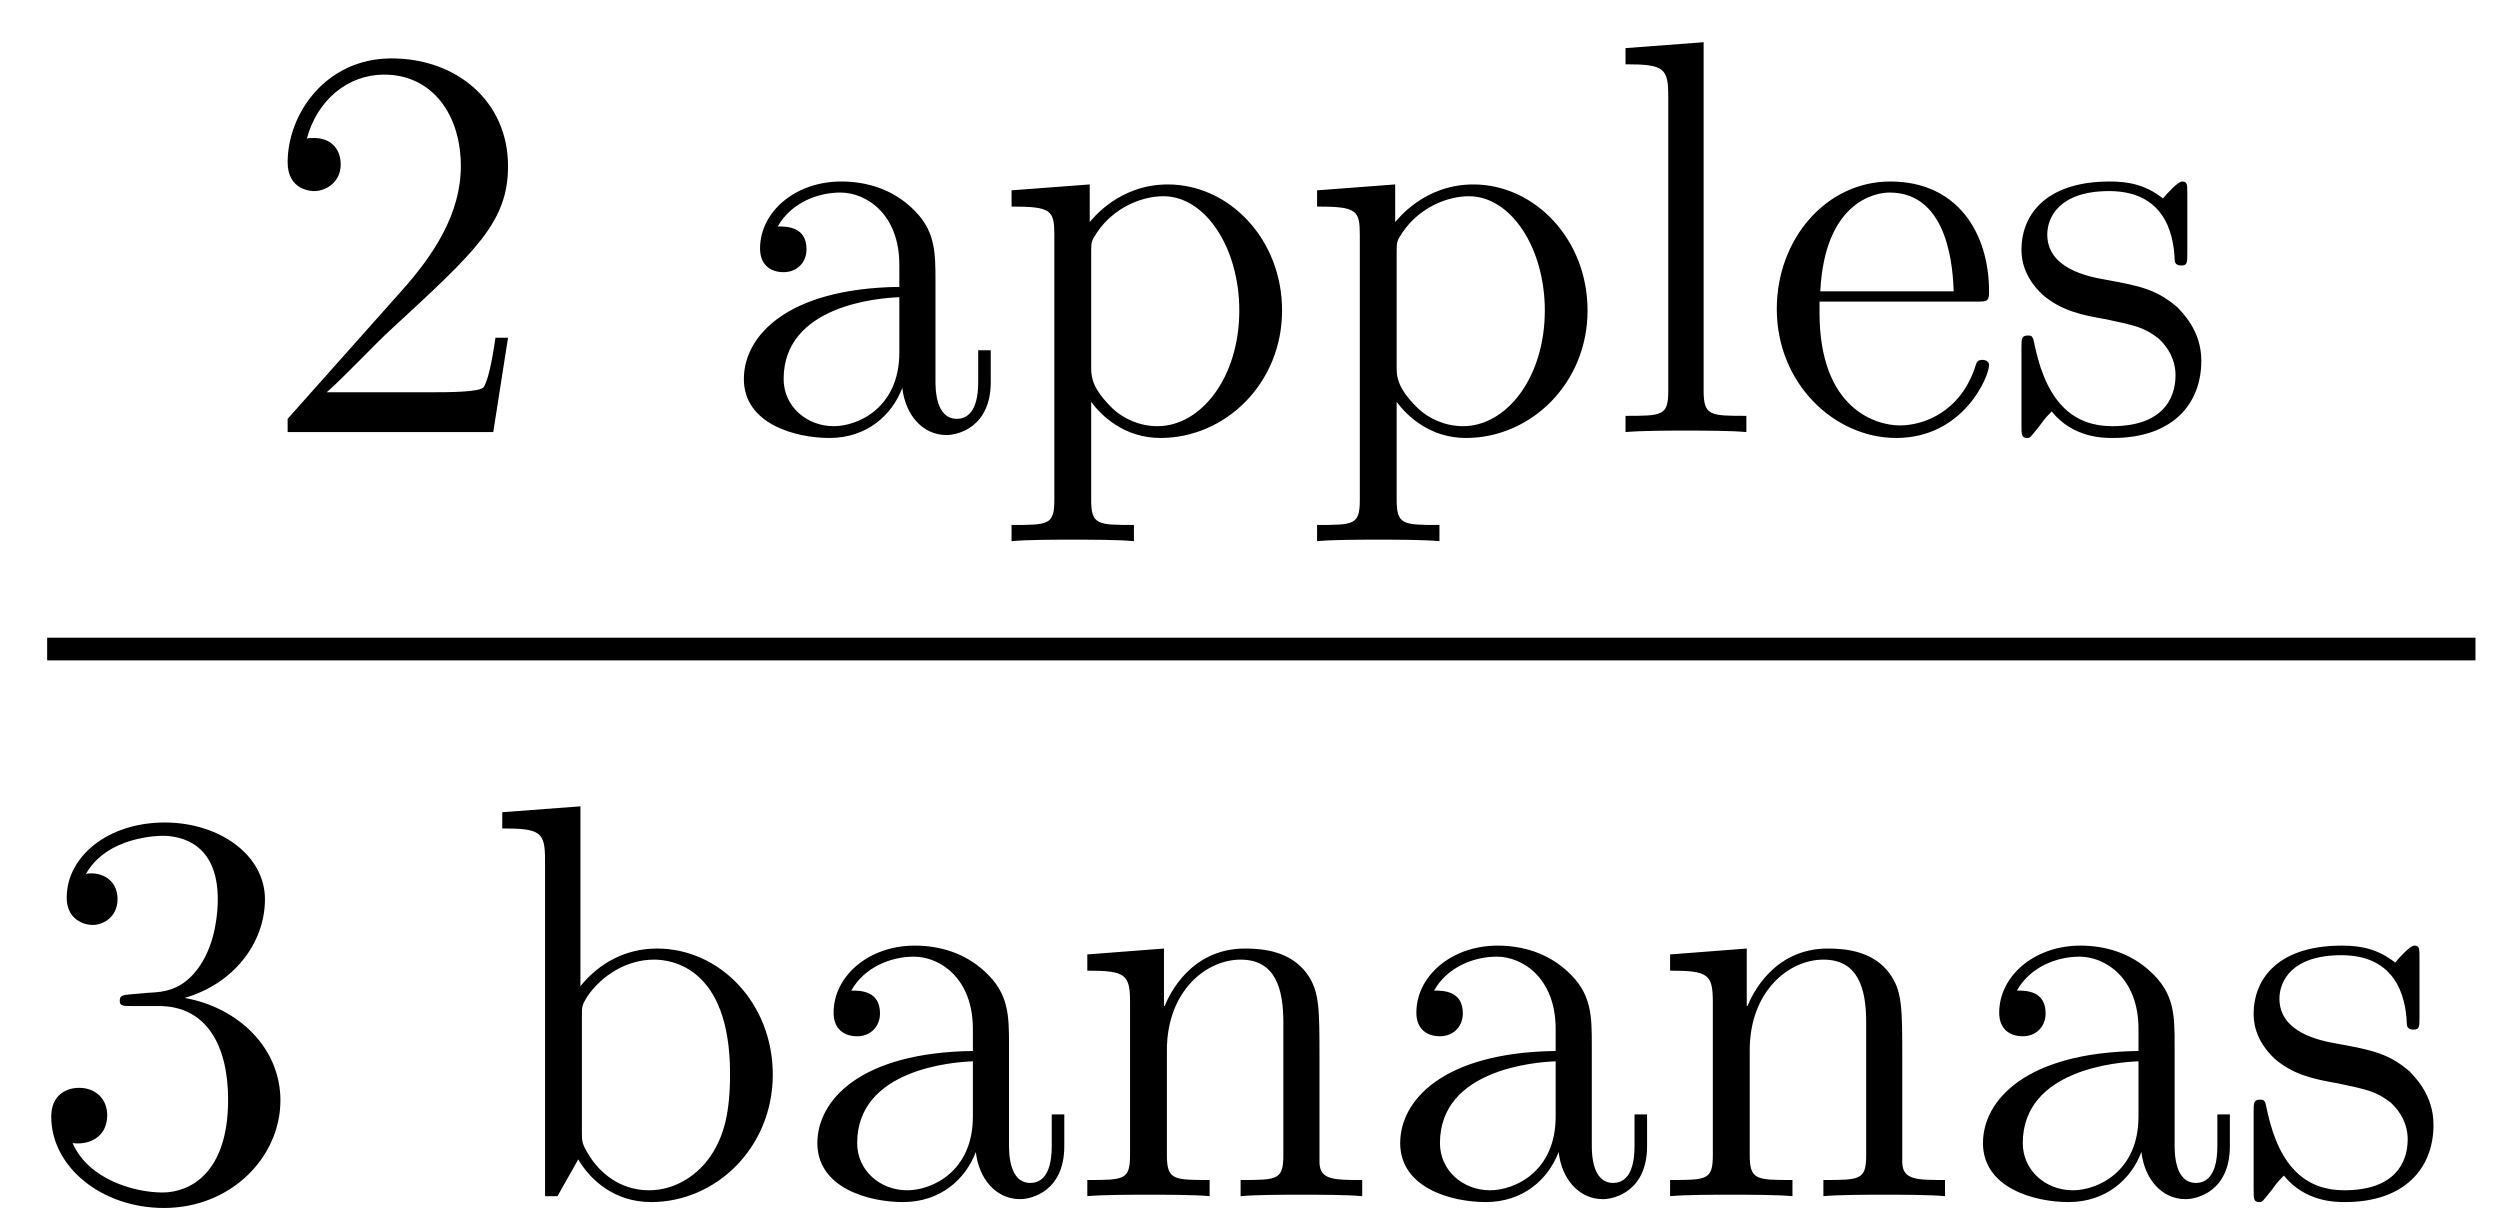 <?xml version='1.0'?>
<!-- This file was generated by dvisvgm 1.9.2 -->
<svg height='26pt' version='1.1' viewBox='0 -26 53 26' width='53pt' xmlns='http://www.w3.org/2000/svg' xmlns:xlink='http://www.w3.org/1999/xlink'>
<g id='page1'>
<g transform='matrix(1 0 0 1 -129 641)'>
<path d='M139.77 -659.84H139.504C139.473 -659.637 139.379 -658.98 139.254 -658.793C139.176 -658.684 138.488 -658.684 138.129 -658.684H135.926C136.254 -658.965 136.973 -659.73 137.285 -660.012C139.098 -661.684 139.77 -662.293 139.77 -663.48C139.77 -664.855 138.676 -665.762 137.301 -665.762C135.91 -665.762 135.098 -664.59 135.098 -663.559C135.098 -662.949 135.629 -662.949 135.66 -662.949C135.91 -662.949 136.223 -663.137 136.223 -663.512C136.223 -663.855 136.004 -664.074 135.66 -664.074C135.551 -664.074 135.535 -664.074 135.504 -664.059C135.723 -664.871 136.363 -665.418 137.145 -665.418C138.16 -665.418 138.77 -664.574 138.77 -663.48C138.77 -662.465 138.191 -661.59 137.504 -660.824L135.098 -658.121V-657.84H139.457L139.77 -659.84ZM140.398 -657.84' fill-rule='evenodd'/>
<path d='M148.832 -661.027C148.832 -661.668 148.832 -662.137 148.316 -662.605C147.894 -662.996 147.363 -663.152 146.832 -663.152C145.863 -663.152 145.113 -662.512 145.113 -661.731C145.113 -661.387 145.332 -661.23 145.613 -661.23C145.895 -661.23 146.098 -661.434 146.098 -661.715C146.098 -662.199 145.676 -662.199 145.488 -662.199C145.77 -662.699 146.332 -662.918 146.816 -662.918C147.363 -662.918 148.066 -662.465 148.066 -661.387V-660.918C145.676 -660.887 144.77 -659.871 144.77 -658.965C144.77 -658.012 145.863 -657.715 146.582 -657.715C147.379 -657.715 147.91 -658.199 148.129 -658.777C148.191 -658.215 148.551 -657.777 149.066 -657.777C149.316 -657.777 150.004 -657.949 150.004 -658.902V-659.574H149.738V-658.902C149.738 -658.215 149.457 -658.121 149.285 -658.121C148.832 -658.121 148.832 -658.762 148.832 -658.934V-661.027ZM148.066 -659.527C148.066 -658.356 147.191 -657.965 146.676 -657.965C146.098 -657.965 145.613 -658.387 145.613 -658.965C145.613 -660.527 147.629 -660.684 148.066 -660.699V-659.527ZM153.039 -655.871C152.273 -655.871 152.133 -655.871 152.133 -656.402V-658.48C152.352 -658.184 152.836 -657.715 153.602 -657.715C154.977 -657.715 156.18 -658.871 156.18 -660.418C156.18 -661.934 155.055 -663.09 153.758 -663.09C152.711 -663.09 152.148 -662.34 152.102 -662.293V-663.09L150.445 -662.965V-662.621C151.289 -662.621 151.352 -662.543 151.352 -662.012V-656.402C151.352 -655.871 151.227 -655.871 150.445 -655.871V-655.527C150.758 -655.559 151.398 -655.559 151.742 -655.559C152.086 -655.559 152.727 -655.559 153.039 -655.527V-655.871ZM152.133 -661.637C152.133 -661.871 152.133 -661.887 152.258 -662.074C152.617 -662.605 153.211 -662.84 153.664 -662.84C154.555 -662.84 155.273 -661.746 155.273 -660.418C155.273 -658.996 154.461 -657.965 153.539 -657.965C153.164 -657.965 152.82 -658.121 152.586 -658.34C152.305 -658.621 152.133 -658.855 152.133 -659.184V-661.637ZM159.516 -655.871C158.75 -655.871 158.609 -655.871 158.609 -656.402V-658.48C158.828 -658.184 159.312 -657.715 160.078 -657.715C161.453 -657.715 162.656 -658.871 162.656 -660.418C162.656 -661.934 161.531 -663.09 160.234 -663.09C159.188 -663.09 158.625 -662.34 158.578 -662.293V-663.09L156.922 -662.965V-662.621C157.766 -662.621 157.828 -662.543 157.828 -662.012V-656.402C157.828 -655.871 157.703 -655.871 156.922 -655.871V-655.527C157.234 -655.559 157.875 -655.559 158.219 -655.559C158.562 -655.559 159.203 -655.559 159.516 -655.527V-655.871ZM158.609 -661.637C158.609 -661.871 158.609 -661.887 158.734 -662.074C159.094 -662.605 159.687 -662.84 160.141 -662.84C161.031 -662.84 161.75 -661.746 161.75 -660.418C161.75 -658.996 160.938 -657.965 160.016 -657.965C159.641 -657.965 159.297 -658.121 159.063 -658.34C158.781 -658.621 158.609 -658.855 158.609 -659.184V-661.637ZM165.117 -666.105L163.461 -665.98V-665.637C164.273 -665.637 164.367 -665.559 164.367 -664.965V-658.715C164.367 -658.184 164.242 -658.184 163.461 -658.184V-657.84C163.805 -657.871 164.383 -657.871 164.742 -657.871C165.102 -657.871 165.695 -657.871 166.023 -657.84V-658.184C165.258 -658.184 165.117 -658.184 165.117 -658.715V-666.105ZM170.871 -660.606C171.137 -660.606 171.168 -660.606 171.168 -660.824C171.168 -662.043 170.512 -663.152 169.074 -663.152C167.715 -663.152 166.668 -661.934 166.668 -660.449C166.668 -658.871 167.887 -657.715 169.199 -657.715C170.621 -657.715 171.168 -659.012 171.168 -659.262C171.168 -659.324 171.105 -659.371 171.027 -659.371C170.934 -659.371 170.902 -659.324 170.887 -659.262C170.574 -658.262 169.777 -657.981 169.277 -657.981C168.777 -657.981 167.574 -658.324 167.574 -660.371V-660.606H170.871ZM167.59 -660.824C167.684 -662.699 168.73 -662.918 169.059 -662.918C170.34 -662.918 170.402 -661.23 170.418 -660.824H167.59ZM175.371 -662.887C175.371 -663.09 175.371 -663.152 175.262 -663.152C175.168 -663.152 174.934 -662.887 174.855 -662.793C174.48 -663.09 174.105 -663.152 173.73 -663.152C172.293 -663.152 171.855 -662.371 171.855 -661.715C171.855 -661.59 171.855 -661.168 172.309 -660.746C172.699 -660.418 173.106 -660.324 173.652 -660.231C174.309 -660.09 174.449 -660.059 174.762 -659.824C174.965 -659.637 175.121 -659.371 175.121 -659.043C175.121 -658.527 174.824 -657.965 173.777 -657.965C172.996 -657.965 172.418 -658.418 172.152 -659.605C172.105 -659.824 172.105 -659.824 172.09 -659.84C172.074 -659.887 172.027 -659.887 171.996 -659.887C171.855 -659.887 171.855 -659.824 171.855 -659.621V-657.996C171.855 -657.777 171.855 -657.715 171.981 -657.715C172.043 -657.715 172.043 -657.73 172.246 -657.981C172.309 -658.059 172.309 -658.09 172.496 -658.277C172.949 -657.715 173.59 -657.715 173.793 -657.715C175.043 -657.715 175.668 -658.418 175.668 -659.355C175.668 -659.996 175.262 -660.371 175.168 -660.48C174.73 -660.855 174.402 -660.934 173.621 -661.074C173.262 -661.137 172.402 -661.309 172.402 -662.027C172.402 -662.387 172.652 -662.949 173.715 -662.949C175.012 -662.949 175.09 -661.84 175.105 -661.465C175.121 -661.371 175.215 -661.371 175.246 -661.371C175.371 -661.371 175.371 -661.434 175.371 -661.637V-662.887ZM176.023 -657.84' fill-rule='evenodd'/>
<path d='M130 -653H181.48V-653.481H130'/>
<path d='M131.789 -645.922C131.586 -645.906 131.539 -645.891 131.539 -645.781C131.539 -645.672 131.602 -645.672 131.82 -645.672H132.367C133.383 -645.672 133.836 -644.828 133.836 -643.687C133.836 -642.125 133.023 -641.719 132.445 -641.719C131.867 -641.719 130.883 -641.984 130.539 -642.766C130.93 -642.719 131.273 -642.922 131.273 -643.359C131.273 -643.703 131.023 -643.938 130.68 -643.938C130.398 -643.938 130.086 -643.781 130.086 -643.328C130.086 -642.266 131.148 -641.391 132.477 -641.391C133.898 -641.391 134.945 -642.469 134.945 -643.672C134.945 -644.781 134.055 -645.641 132.914 -645.844C133.945 -646.141 134.617 -647 134.617 -647.937C134.617 -648.875 133.648 -649.563 132.492 -649.563C131.289 -649.563 130.414 -648.844 130.414 -647.969C130.414 -647.5 130.789 -647.391 130.961 -647.391C131.211 -647.391 131.492 -647.578 131.492 -647.937C131.492 -648.312 131.211 -648.484 130.945 -648.484C130.883 -648.484 130.852 -648.484 130.82 -648.469C131.273 -649.281 132.398 -649.281 132.445 -649.281C132.852 -649.281 133.617 -649.109 133.617 -647.937C133.617 -647.703 133.586 -647.047 133.242 -646.531C132.883 -646 132.477 -645.969 132.148 -645.953L131.789 -645.922ZM135.48 -641.641' fill-rule='evenodd'/>
<path d='M141.305 -649.906L139.648 -649.781V-649.437C140.461 -649.437 140.555 -649.359 140.555 -648.766V-641.641H140.82C140.867 -641.734 141.211 -642.328 141.258 -642.422C141.523 -641.969 142.039 -641.516 142.805 -641.516C144.18 -641.516 145.383 -642.672 145.383 -644.219C145.383 -645.734 144.258 -646.891 142.93 -646.891C142.273 -646.891 141.711 -646.594 141.305 -646.094V-649.906ZM141.336 -645.453C141.336 -645.672 141.336 -645.687 141.461 -645.891C141.758 -646.312 142.273 -646.656 142.867 -646.656C143.211 -646.656 144.477 -646.516 144.477 -644.234C144.477 -643.422 144.352 -642.922 144.07 -642.5C143.82 -642.125 143.352 -641.766 142.758 -641.766C142.117 -641.766 141.695 -642.172 141.492 -642.5C141.336 -642.75 141.336 -642.797 141.336 -643V-645.453ZM150.391 -644.828C150.391 -645.469 150.391 -645.937 149.875 -646.406C149.453 -646.797 148.922 -646.953 148.391 -646.953C147.422 -646.953 146.672 -646.312 146.672 -645.531C146.672 -645.187 146.891 -645.031 147.172 -645.031C147.453 -645.031 147.656 -645.234 147.656 -645.516C147.656 -646 147.234 -646 147.047 -646C147.328 -646.5 147.891 -646.719 148.375 -646.719C148.922 -646.719 149.625 -646.266 149.625 -645.187V-644.719C147.234 -644.688 146.328 -643.672 146.328 -642.766C146.328 -641.812 147.422 -641.516 148.141 -641.516C148.938 -641.516 149.469 -642 149.688 -642.578C149.75 -642.016 150.109 -641.578 150.625 -641.578C150.875 -641.578 151.563 -641.75 151.563 -642.703V-643.375H151.297V-642.703C151.297 -642.016 151.016 -641.922 150.844 -641.922C150.391 -641.922 150.391 -642.562 150.391 -642.734V-644.828ZM149.625 -643.328C149.625 -642.156 148.75 -641.766 148.234 -641.766C147.656 -641.766 147.172 -642.187 147.172 -642.766C147.172 -644.328 149.187 -644.484 149.625 -644.5V-643.328ZM156.973 -644.531C156.973 -645.641 156.973 -645.984 156.707 -646.359C156.363 -646.828 155.801 -646.891 155.394 -646.891C154.238 -646.891 153.785 -645.906 153.691 -645.672H153.676V-646.891L152.051 -646.766V-646.422C152.863 -646.422 152.957 -646.344 152.957 -645.75V-642.516C152.957 -641.984 152.832 -641.984 152.051 -641.984V-641.641C152.363 -641.672 153.004 -641.672 153.348 -641.672C153.691 -641.672 154.332 -641.672 154.644 -641.641V-641.984C153.879 -641.984 153.738 -641.984 153.738 -642.516V-644.734C153.738 -645.984 154.566 -646.656 155.301 -646.656C156.035 -646.656 156.207 -646.047 156.207 -645.328V-642.516C156.207 -641.984 156.082 -641.984 155.301 -641.984V-641.641C155.613 -641.672 156.254 -641.672 156.582 -641.672C156.926 -641.672 157.582 -641.672 157.879 -641.641V-641.984C157.285 -641.984 156.988 -641.984 156.973 -642.344V-644.531ZM162.746 -644.828C162.746 -645.469 162.746 -645.937 162.231 -646.406C161.809 -646.797 161.277 -646.953 160.746 -646.953C159.777 -646.953 159.027 -646.312 159.027 -645.531C159.027 -645.187 159.246 -645.031 159.527 -645.031C159.809 -645.031 160.012 -645.234 160.012 -645.516C160.012 -646 159.59 -646 159.402 -646C159.684 -646.5 160.246 -646.719 160.731 -646.719C161.277 -646.719 161.98 -646.266 161.98 -645.187V-644.719C159.59 -644.688 158.684 -643.672 158.684 -642.766C158.684 -641.812 159.777 -641.516 160.496 -641.516C161.293 -641.516 161.824 -642 162.043 -642.578C162.105 -642.016 162.465 -641.578 162.981 -641.578C163.23 -641.578 163.918 -641.75 163.918 -642.703V-643.375H163.652V-642.703C163.652 -642.016 163.371 -641.922 163.199 -641.922C162.746 -641.922 162.746 -642.562 162.746 -642.734V-644.828ZM161.98 -643.328C161.98 -642.156 161.106 -641.766 160.59 -641.766C160.012 -641.766 159.527 -642.187 159.527 -642.766C159.527 -644.328 161.543 -644.484 161.98 -644.5V-643.328ZM169.328 -644.531C169.328 -645.641 169.328 -645.984 169.062 -646.359C168.719 -646.828 168.156 -646.891 167.75 -646.891C166.594 -646.891 166.141 -645.906 166.047 -645.672H166.031V-646.891L164.406 -646.766V-646.422C165.219 -646.422 165.312 -646.344 165.312 -645.75V-642.516C165.312 -641.984 165.188 -641.984 164.406 -641.984V-641.641C164.719 -641.672 165.359 -641.672 165.703 -641.672C166.047 -641.672 166.688 -641.672 167 -641.641V-641.984C166.234 -641.984 166.094 -641.984 166.094 -642.516V-644.734C166.094 -645.984 166.922 -646.656 167.656 -646.656C168.391 -646.656 168.563 -646.047 168.563 -645.328V-642.516C168.563 -641.984 168.438 -641.984 167.656 -641.984V-641.641C167.969 -641.672 168.609 -641.672 168.938 -641.672C169.281 -641.672 169.938 -641.672 170.234 -641.641V-641.984C169.641 -641.984 169.344 -641.984 169.328 -642.344V-644.531ZM175.102 -644.828C175.102 -645.469 175.102 -645.937 174.586 -646.406C174.164 -646.797 173.633 -646.953 173.102 -646.953C172.133 -646.953 171.383 -646.312 171.383 -645.531C171.383 -645.187 171.602 -645.031 171.883 -645.031C172.164 -645.031 172.367 -645.234 172.367 -645.516C172.367 -646 171.945 -646 171.758 -646C172.039 -646.5 172.602 -646.719 173.086 -646.719C173.633 -646.719 174.336 -646.266 174.336 -645.187V-644.719C171.945 -644.688 171.039 -643.672 171.039 -642.766C171.039 -641.812 172.133 -641.516 172.852 -641.516C173.648 -641.516 174.18 -642 174.398 -642.578C174.461 -642.016 174.82 -641.578 175.336 -641.578C175.586 -641.578 176.273 -641.75 176.273 -642.703V-643.375H176.008V-642.703C176.008 -642.016 175.727 -641.922 175.555 -641.922C175.102 -641.922 175.102 -642.562 175.102 -642.734V-644.828ZM174.336 -643.328C174.336 -642.156 173.461 -641.766 172.945 -641.766C172.367 -641.766 171.883 -642.187 171.883 -642.766C171.883 -644.328 173.898 -644.484 174.336 -644.5V-643.328ZM180.293 -646.687C180.293 -646.891 180.293 -646.953 180.184 -646.953C180.09 -646.953 179.856 -646.687 179.777 -646.594C179.402 -646.891 179.027 -646.953 178.652 -646.953C177.215 -646.953 176.777 -646.172 176.777 -645.516C176.777 -645.391 176.777 -644.969 177.231 -644.547C177.621 -644.219 178.027 -644.125 178.574 -644.031C179.23 -643.891 179.371 -643.859 179.684 -643.625C179.887 -643.437 180.043 -643.172 180.043 -642.844C180.043 -642.328 179.746 -641.766 178.699 -641.766C177.918 -641.766 177.34 -642.219 177.074 -643.406C177.027 -643.625 177.027 -643.625 177.012 -643.641C176.996 -643.687 176.949 -643.687 176.918 -643.687C176.777 -643.687 176.777 -643.625 176.777 -643.422V-641.797C176.777 -641.578 176.777 -641.516 176.902 -641.516C176.965 -641.516 176.965 -641.531 177.168 -641.781C177.231 -641.859 177.231 -641.891 177.418 -642.078C177.871 -641.516 178.512 -641.516 178.715 -641.516C179.965 -641.516 180.59 -642.219 180.59 -643.156C180.59 -643.797 180.184 -644.172 180.09 -644.281C179.652 -644.656 179.324 -644.734 178.543 -644.875C178.184 -644.937 177.324 -645.109 177.324 -645.828C177.324 -646.188 177.574 -646.75 178.637 -646.75C179.934 -646.75 180.012 -645.641 180.027 -645.266C180.043 -645.172 180.137 -645.172 180.168 -645.172C180.293 -645.172 180.293 -645.234 180.293 -645.438V-646.687ZM180.945 -641.641' fill-rule='evenodd'/>
</g>
</g>
</svg>

